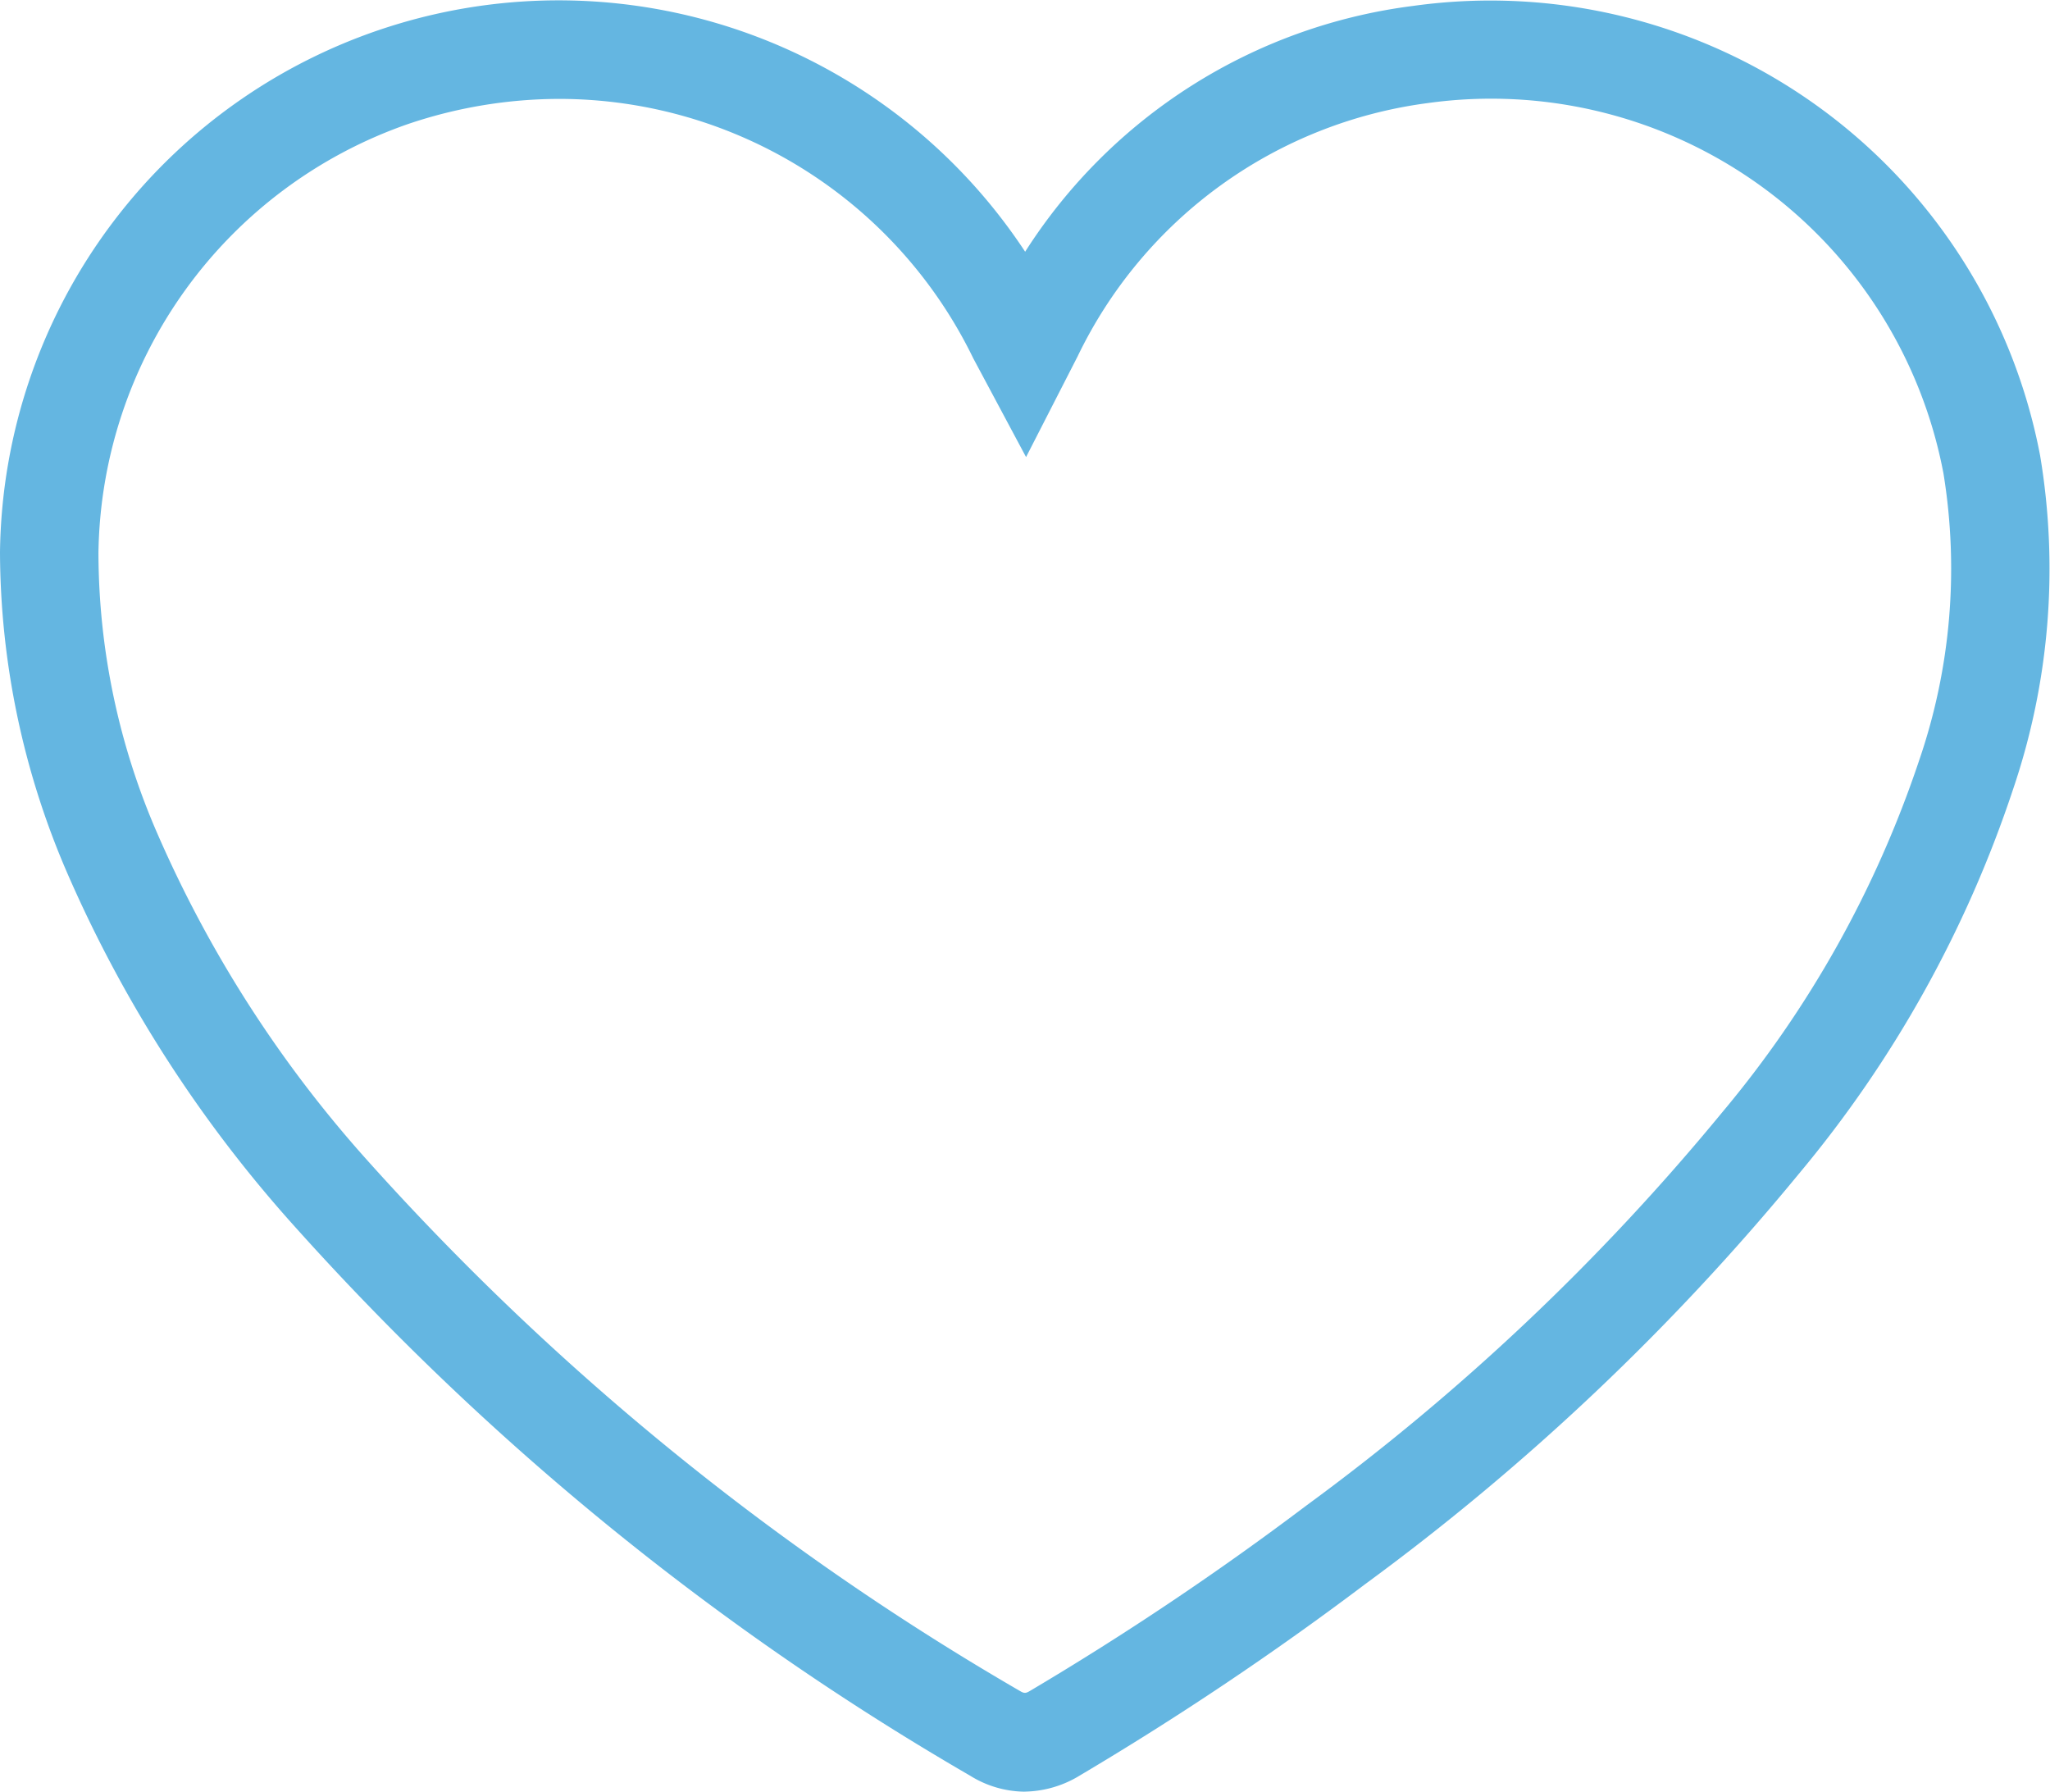 <svg xmlns="http://www.w3.org/2000/svg" xmlns:xlink="http://www.w3.org/1999/xlink" width="47.289" height="41.323" viewBox="0 0 47.289 41.323"><defs><clipPath id="clip-path"><rect id="Rectangle_5225" data-name="Rectangle 5225" width="47.289" height="41.323" fill="#64b6e1"></rect></clipPath></defs><g id="Group_12080" data-name="Group 12080" clip-path="url(#clip-path)"><path id="Path_12750" data-name="Path 12750" d="M23.635,41.323a2.413,2.413,0,0,1-1.252-.366A64.029,64.029,0,0,1,6.8,28.29a30.193,30.193,0,0,1-5.256-8.171A18.75,18.75,0,0,1,0,12.738,12.887,12.887,0,0,1,23.648,5.806,12.472,12.472,0,0,1,32.6.136,12.908,12.908,0,0,1,47.061,10.507a15.814,15.814,0,0,1-.629,7.712,27.178,27.178,0,0,1-4.941,8.86,55.11,55.11,0,0,1-10,9.458,71.435,71.435,0,0,1-6.579,4.411,2.5,2.5,0,0,1-1.281.374M12.9,2.281A10.925,10.925,0,0,0,9.4,2.865a10.628,10.628,0,0,0-7.129,9.883,16.282,16.282,0,0,0,1.365,6.491A28.049,28.049,0,0,0,8.507,26.8,61.8,61.8,0,0,0,23.549,39.013c.084.046.122.039.212-.015a69.013,69.013,0,0,0,6.368-4.27,52.841,52.841,0,0,0,9.591-9.064,24.957,24.957,0,0,0,4.548-8.119,13.63,13.63,0,0,0,.563-6.628,10.619,10.619,0,0,0-11.9-8.539A10.474,10.474,0,0,0,24.858,8.22l-1.189,2.322L22.451,8.264A10.624,10.624,0,0,0,12.9,2.281" transform="translate(0 0)" fill="#64b6e1"></path></g></svg>